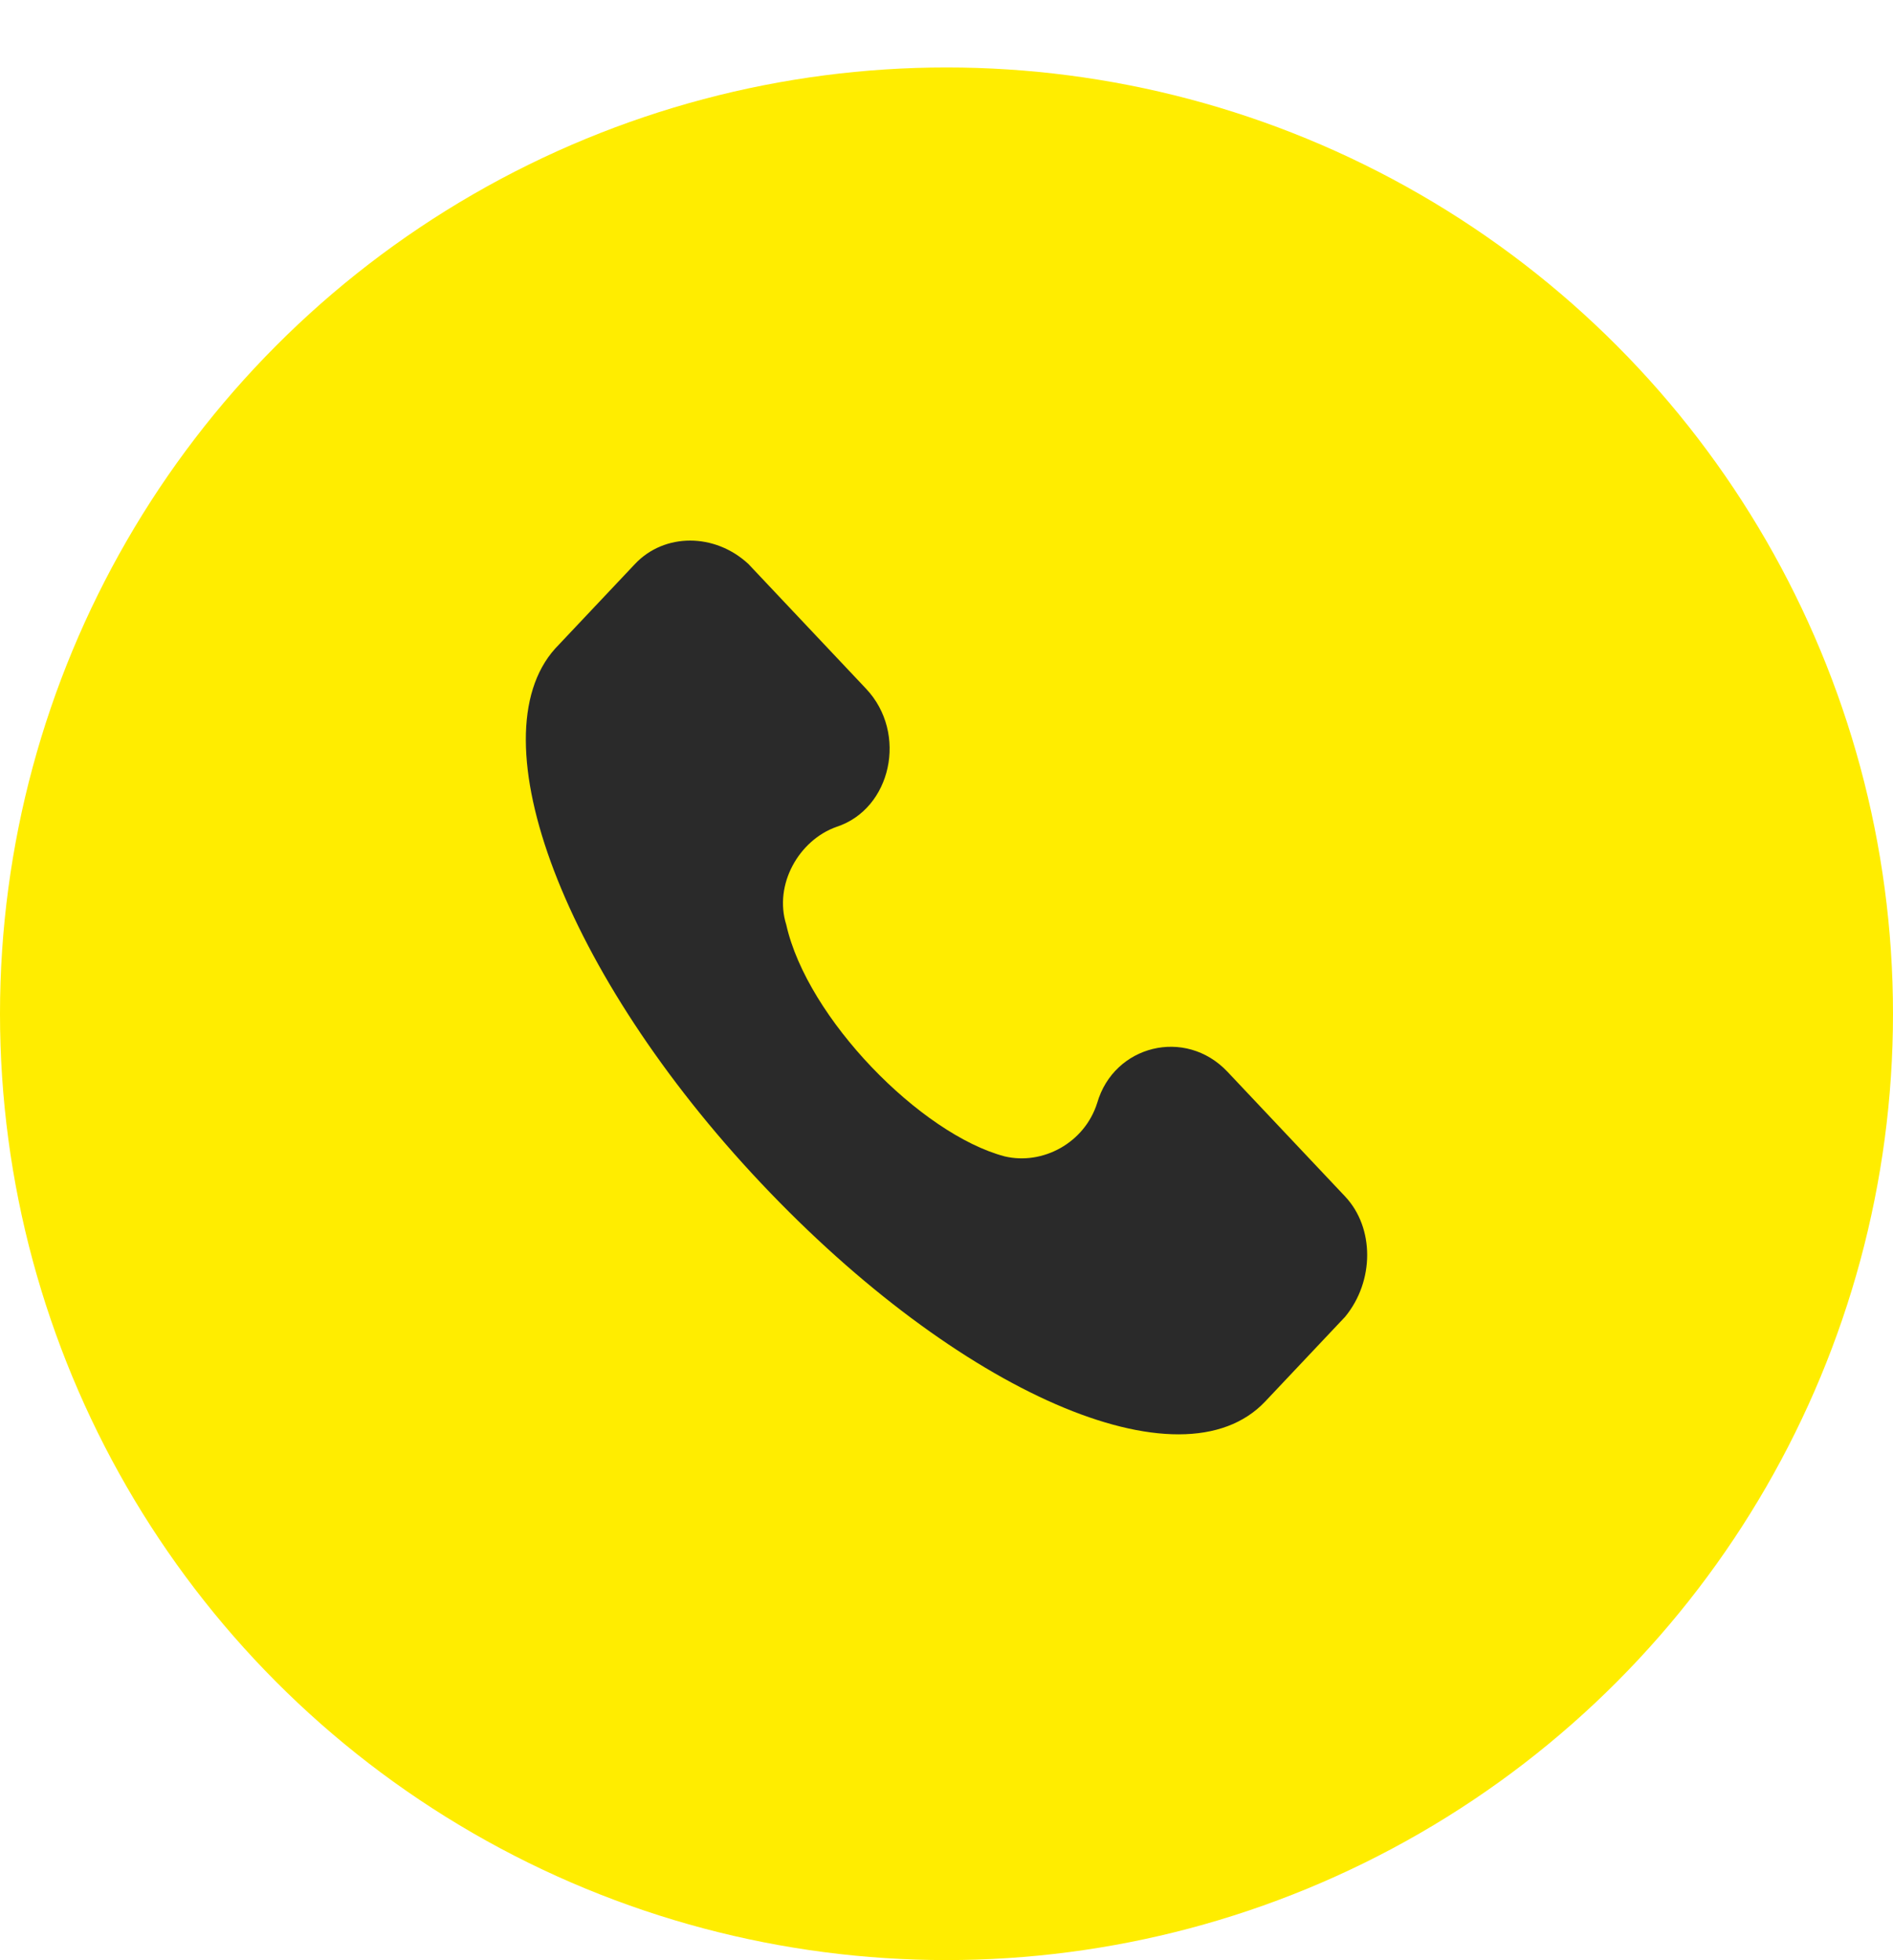 <?xml version="1.0" encoding="UTF-8"?> <svg xmlns="http://www.w3.org/2000/svg" width="28" height="29" viewBox="0 0 28 29" fill="none"> <circle cx="14" cy="14.998" r="14" fill="#FFED00"></circle> <path d="M19.896 17.701L18.156 15.856C17.534 15.197 16.477 15.461 16.229 16.317C16.042 16.911 15.421 17.24 14.861 17.108C13.618 16.779 11.94 15.065 11.63 13.681C11.443 13.088 11.816 12.429 12.375 12.232C13.183 11.968 13.432 10.848 12.81 10.189L11.07 8.344C10.573 7.882 9.827 7.882 9.392 8.344L8.211 9.596C7.03 10.914 8.335 14.406 11.257 17.504C14.178 20.601 17.472 22.051 18.715 20.733L19.896 19.481C20.331 18.953 20.331 18.163 19.896 17.701Z" fill="#2A2A2A"></path> </svg> 